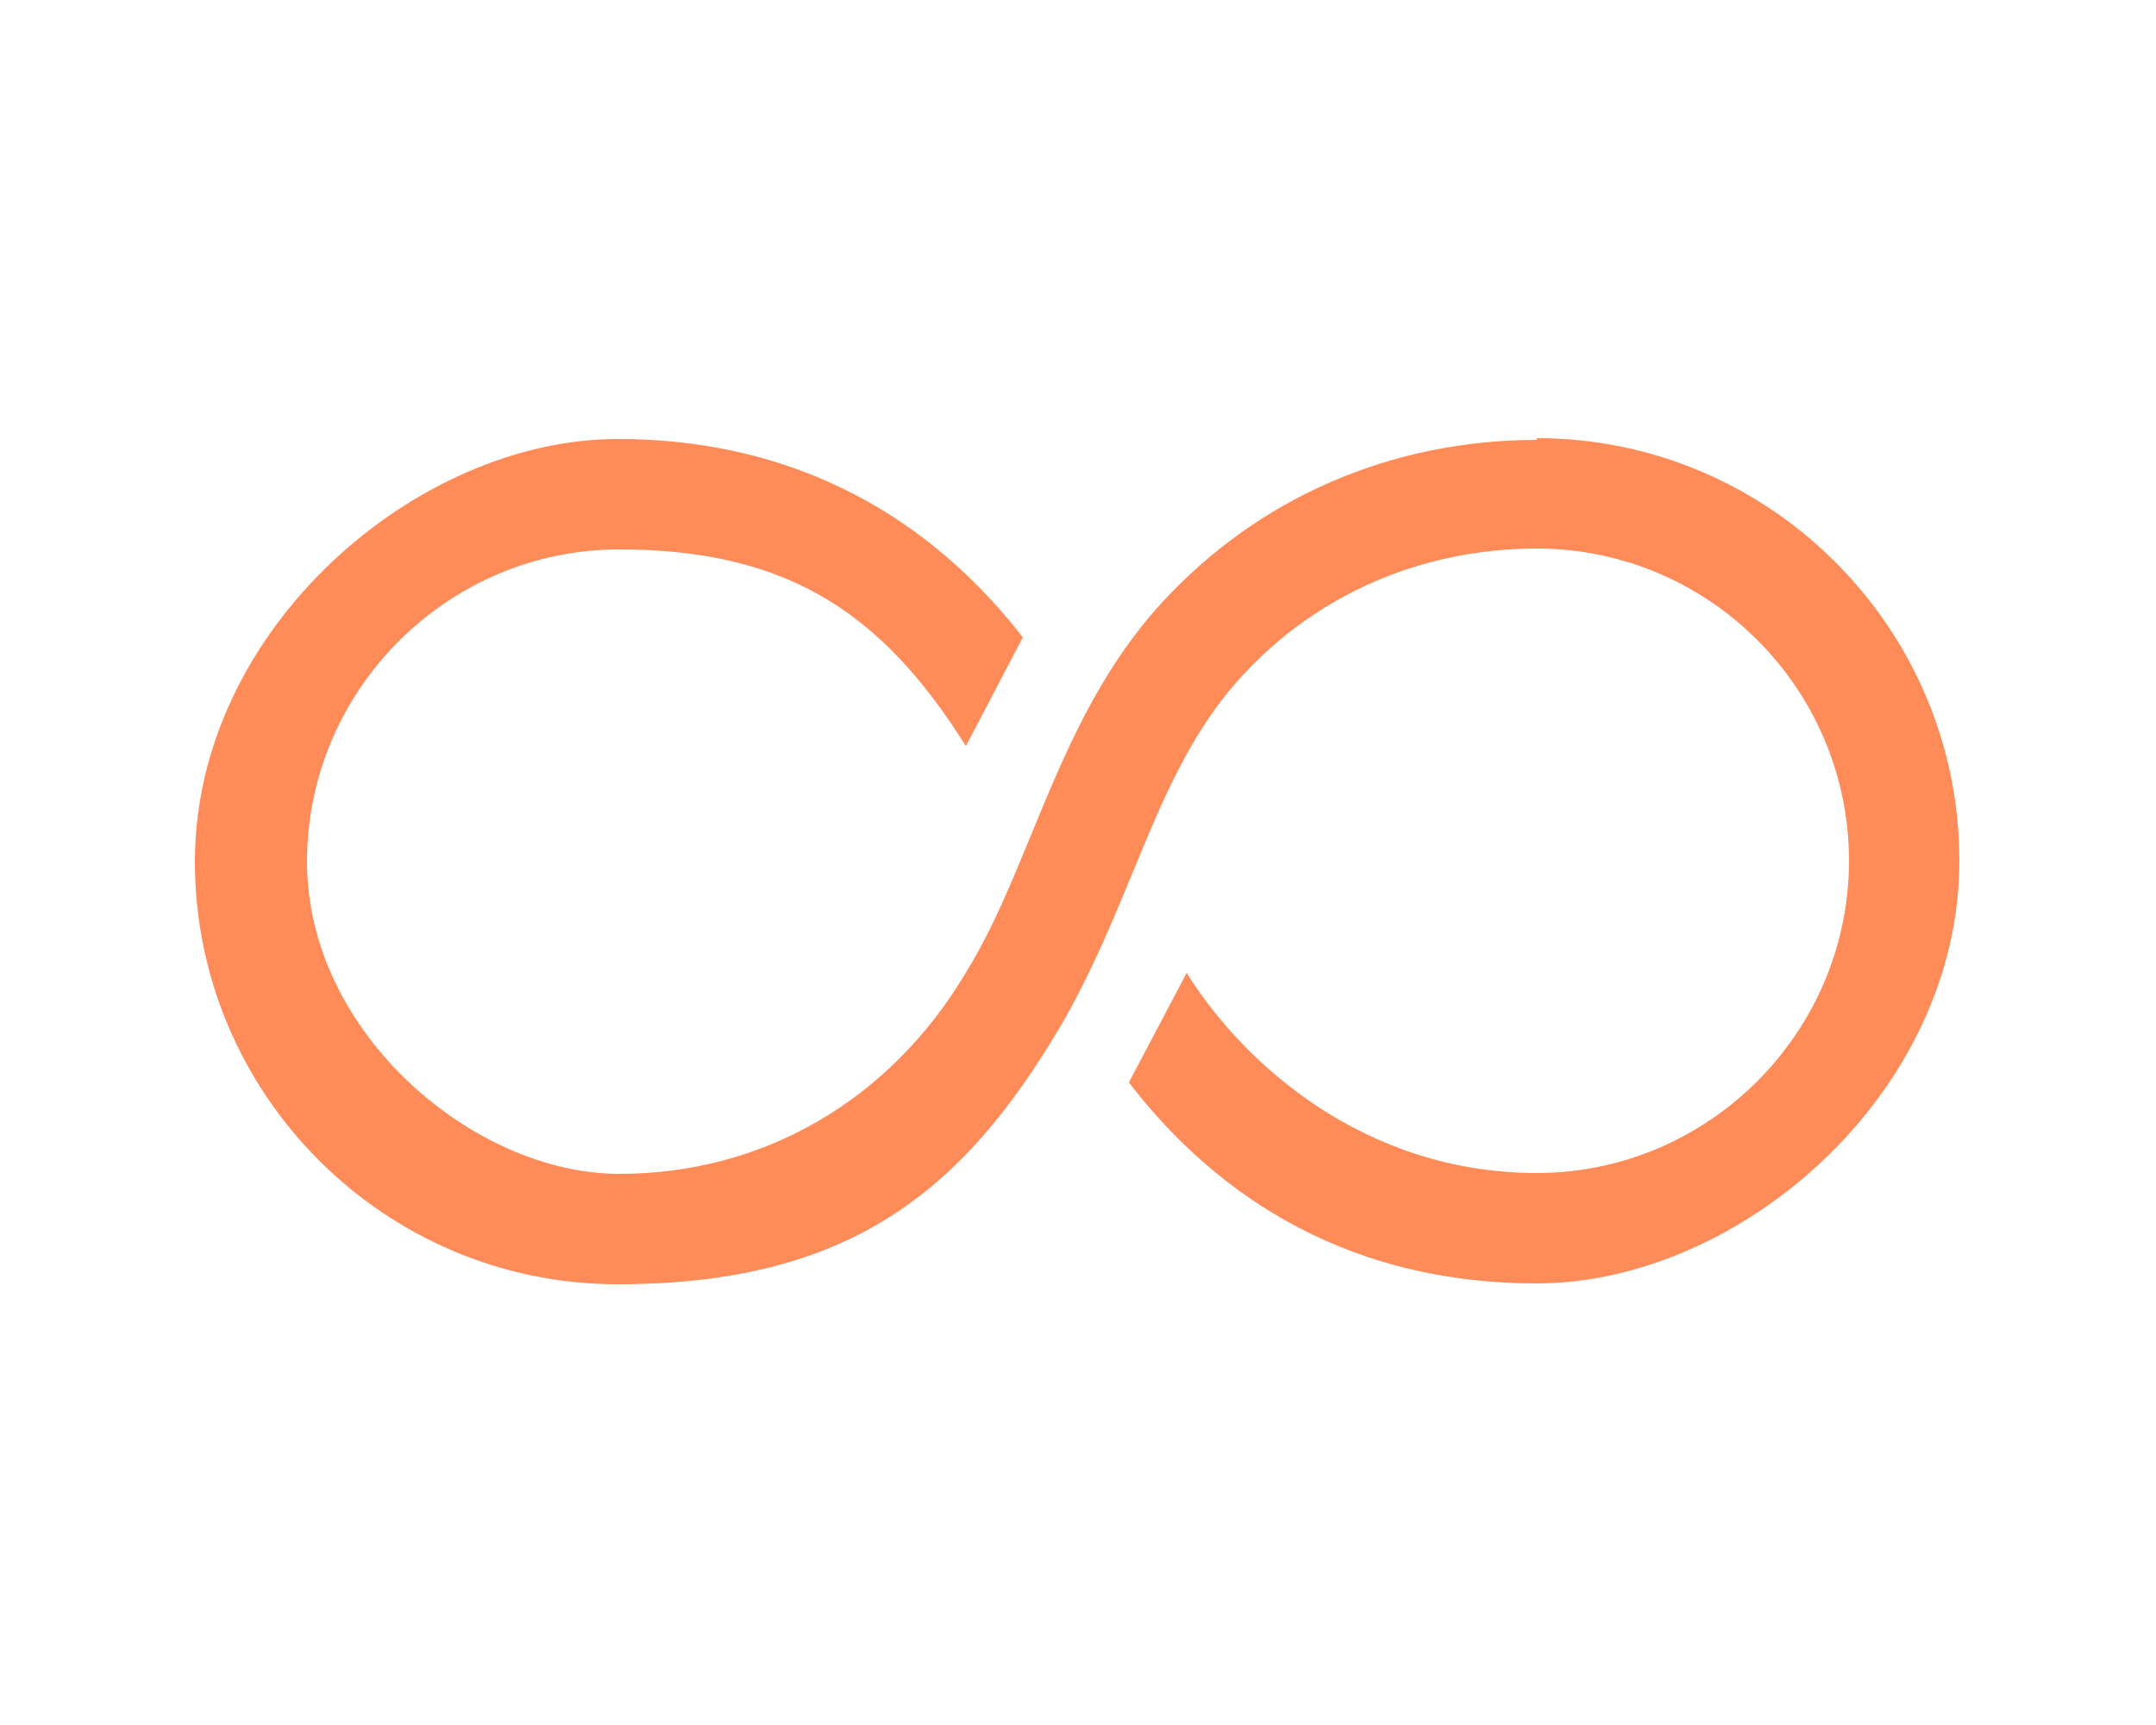 <?xml version="1.0" encoding="UTF-8"?>
<svg id="konvertoitu" xmlns="http://www.w3.org/2000/svg" version="1.1" viewBox="0 0 250 200">
  <!-- Generator: Adobe Illustrator 29.5.1, SVG Export Plug-In . SVG Version: 2.1.0 Build 141)  -->
  <defs>
    <style>
      .st0 {
        fill: #ff8b59;
      }
    </style>
  </defs>
  <path class="st0" d="M178.3,51c-17,0-32.4,6.7-43.6,18.9-7.4,8.1-11.3,17.6-15.1,26.8-2.3,5.6-4.5,11-7.5,15.9-8.8,14.9-23.5,23.5-40.3,23.5s-36.2-16.3-36.2-36.2,16.3-36.2,36.2-36.2,30.7,7.7,40.2,22.8h0l6.6-12.6c-8.9-11.5-23.7-23-47-23s-49,22-49,49,22,49,49,49,40.1-10.9,51.3-29.8c3.4-5.8,5.9-11.8,8.3-17.6,3.5-8.5,6.8-16.6,12.8-23.1,8.7-9.5,20.9-14.8,34.2-14.8,20,0,36.2,16.3,36.2,36.2s-16.3,36.2-36.2,36.2-34-12.6-40.6-23.2l-6.7,12.7c9,11.7,23.8,23.3,47.3,23.3s49-22,49-49-22-49-49-49v.2Z"/>
</svg>